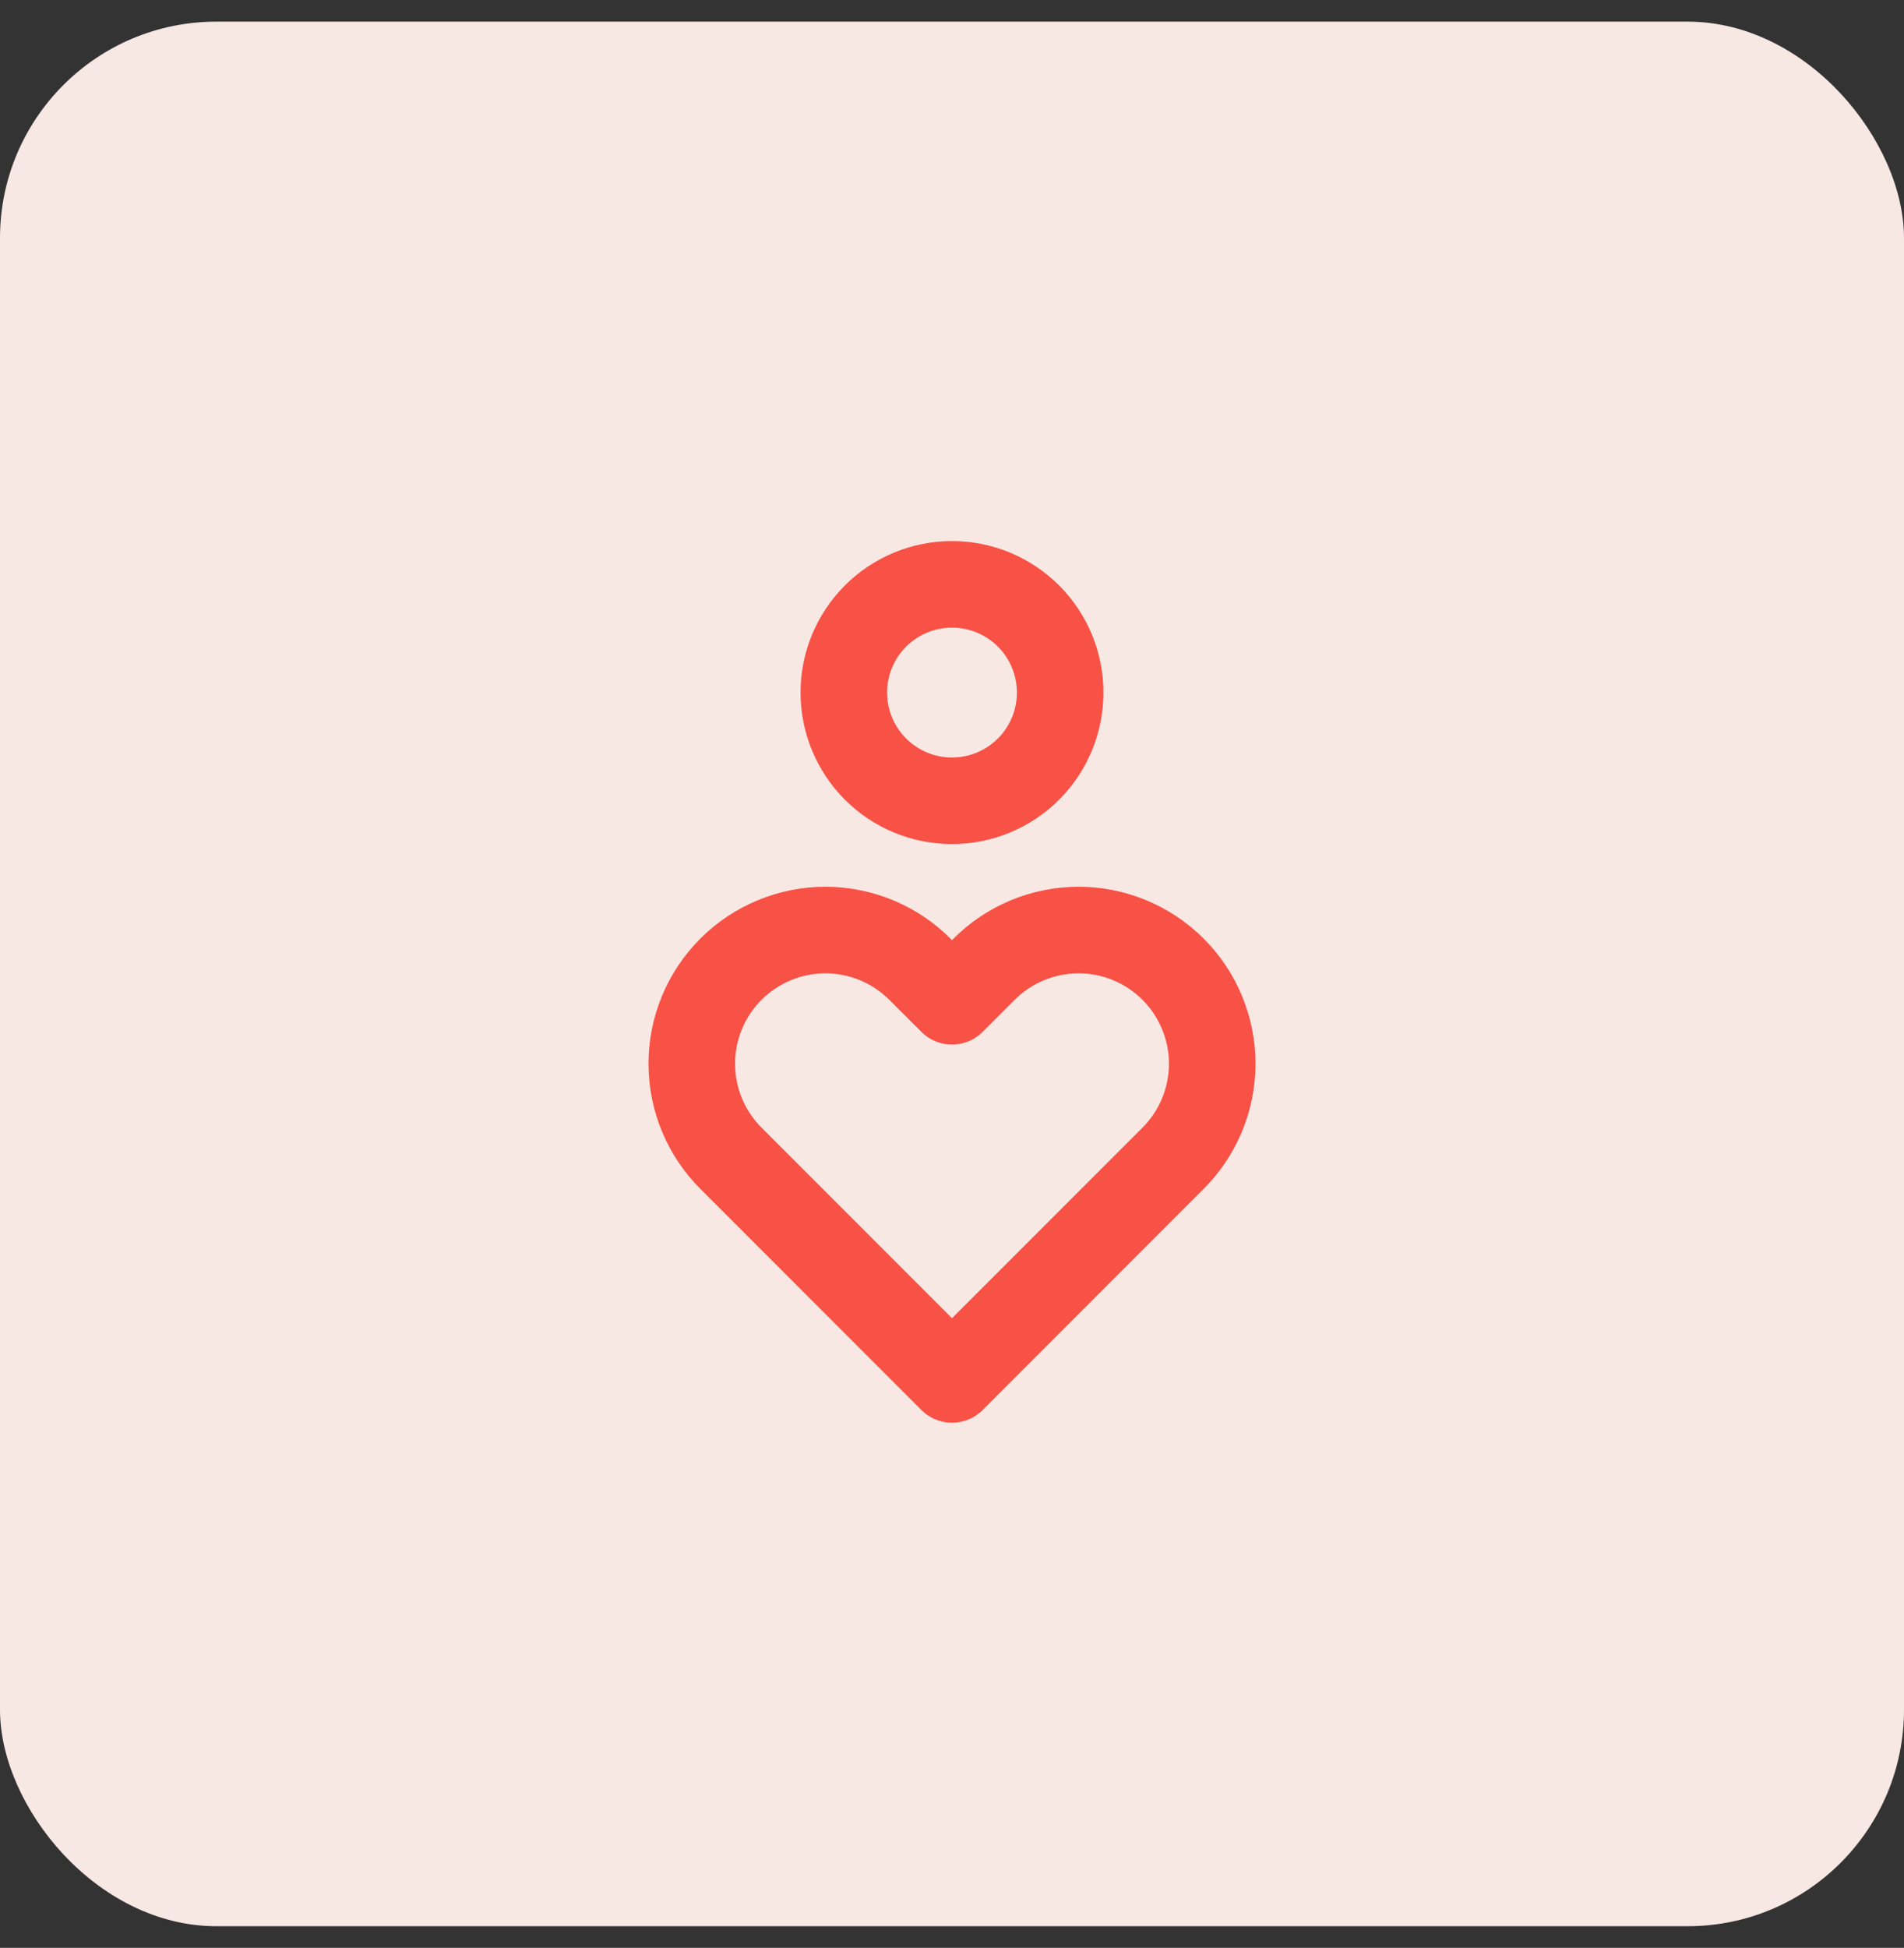 <svg width="44" height="45" viewBox="0 0 44 45" fill="none" xmlns="http://www.w3.org/2000/svg">
<rect x="0" y="0" width="44" height="45" fill="#333333" stroke="none"/>
<rect y="0.5" width="44" height="44" rx="5" fill="#F7E8E3"/>
<g clip-path="url(#clip0_2001_225)">
<path d="M19.5 16C19.5 16.663 19.763 17.299 20.232 17.768C20.701 18.237 21.337 18.5 22 18.5C22.663 18.5 23.299 18.237 23.768 17.768C24.237 17.299 24.5 16.663 24.5 16C24.5 15.337 24.237 14.701 23.768 14.232C23.299 13.763 22.663 13.5 22 13.5C21.337 13.5 20.701 13.763 20.232 14.232C19.763 14.701 19.5 15.337 19.5 16Z" stroke="#F85146" stroke-width="2" stroke-linecap="round" stroke-linejoin="round"/>
<path d="M22 31.868L27.095 26.772C27.385 26.486 27.615 26.145 27.773 25.77C27.93 25.394 28.012 24.991 28.014 24.584C28.015 24.177 27.936 23.774 27.78 23.397C27.625 23.021 27.397 22.679 27.109 22.391C26.821 22.103 26.479 21.875 26.103 21.72C25.726 21.564 25.323 21.485 24.916 21.486C24.508 21.488 24.105 21.57 23.73 21.727C23.355 21.885 23.014 22.115 22.728 22.405L22 23.132L21.272 22.405C20.986 22.115 20.645 21.885 20.27 21.727C19.894 21.57 19.491 21.488 19.084 21.486C18.677 21.485 18.274 21.564 17.897 21.72C17.521 21.875 17.179 22.103 16.891 22.391C16.603 22.679 16.375 23.021 16.22 23.397C16.064 23.774 15.985 24.177 15.986 24.584C15.988 24.991 16.07 25.394 16.227 25.77C16.385 26.145 16.615 26.486 16.905 26.772L22 31.868Z" stroke="#F85146" stroke-width="2" stroke-linecap="round" stroke-linejoin="round"/>
</g>
<defs>
<clipPath id="clip0_2001_225">
<rect width="24" height="24" fill="white" transform="translate(10 10.5)"/>
</clipPath>
</defs>
</svg>
